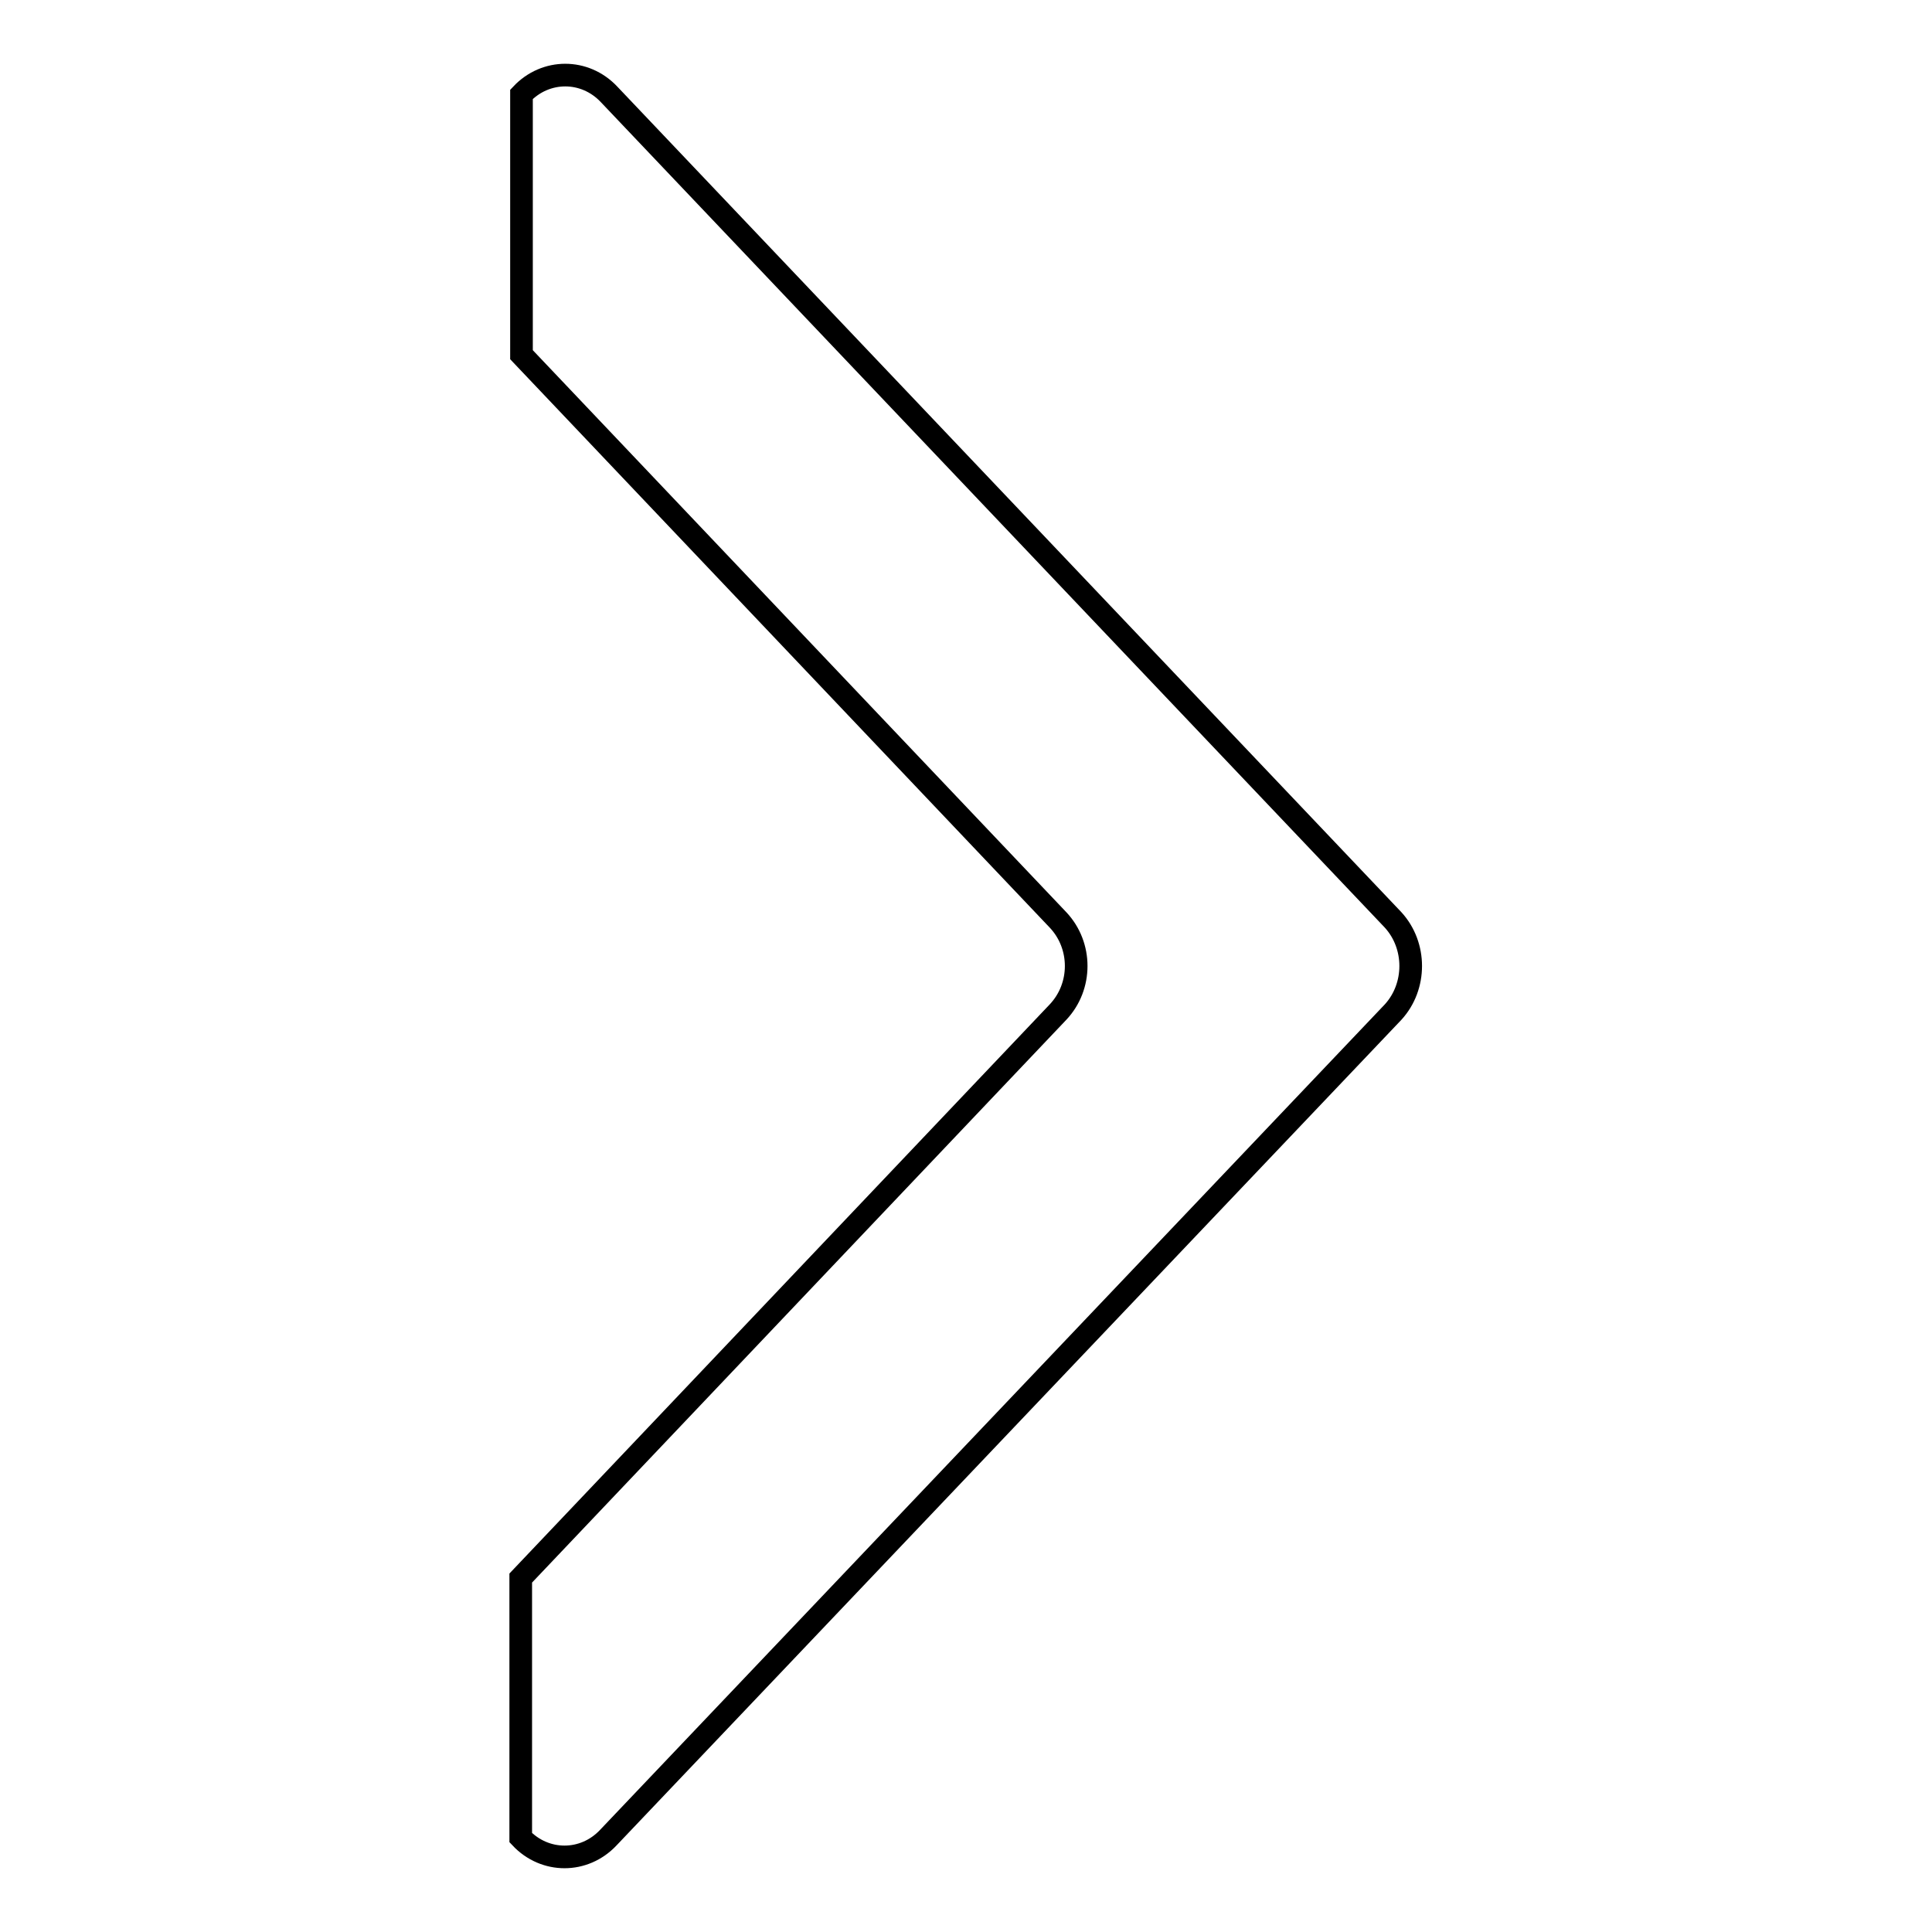 <?xml version="1.0" encoding="utf-8"?>
<!-- Svg Vector Icons : http://www.onlinewebfonts.com/icon -->
<!DOCTYPE svg PUBLIC "-//W3C//DTD SVG 1.1//EN" "http://www.w3.org/Graphics/SVG/1.1/DTD/svg11.dtd">
<svg version="1.1" xmlns="http://www.w3.org/2000/svg" xmlns:xlink="http://www.w3.org/1999/xlink" x="0px" y="0px" viewBox="0 0 256 256" enable-background="new 0 0 256 256" xml:space="preserve">
<g><g><path stroke-width="3" fill-opacity="0" stroke="#000000"  d="M184.6,134.1L80.6,243.5c-3.2,3.4-8.4,3.4-11.6,0v-34.4l71.2-75c3.2-3.4,3.2-8.8,0-12.2L69.1,47V12.5c3.2-3.4,8.4-3.4,11.6,0l103.9,109.4C187.7,125.3,187.7,130.7,184.6,134.1z"/></g></g>
</svg>